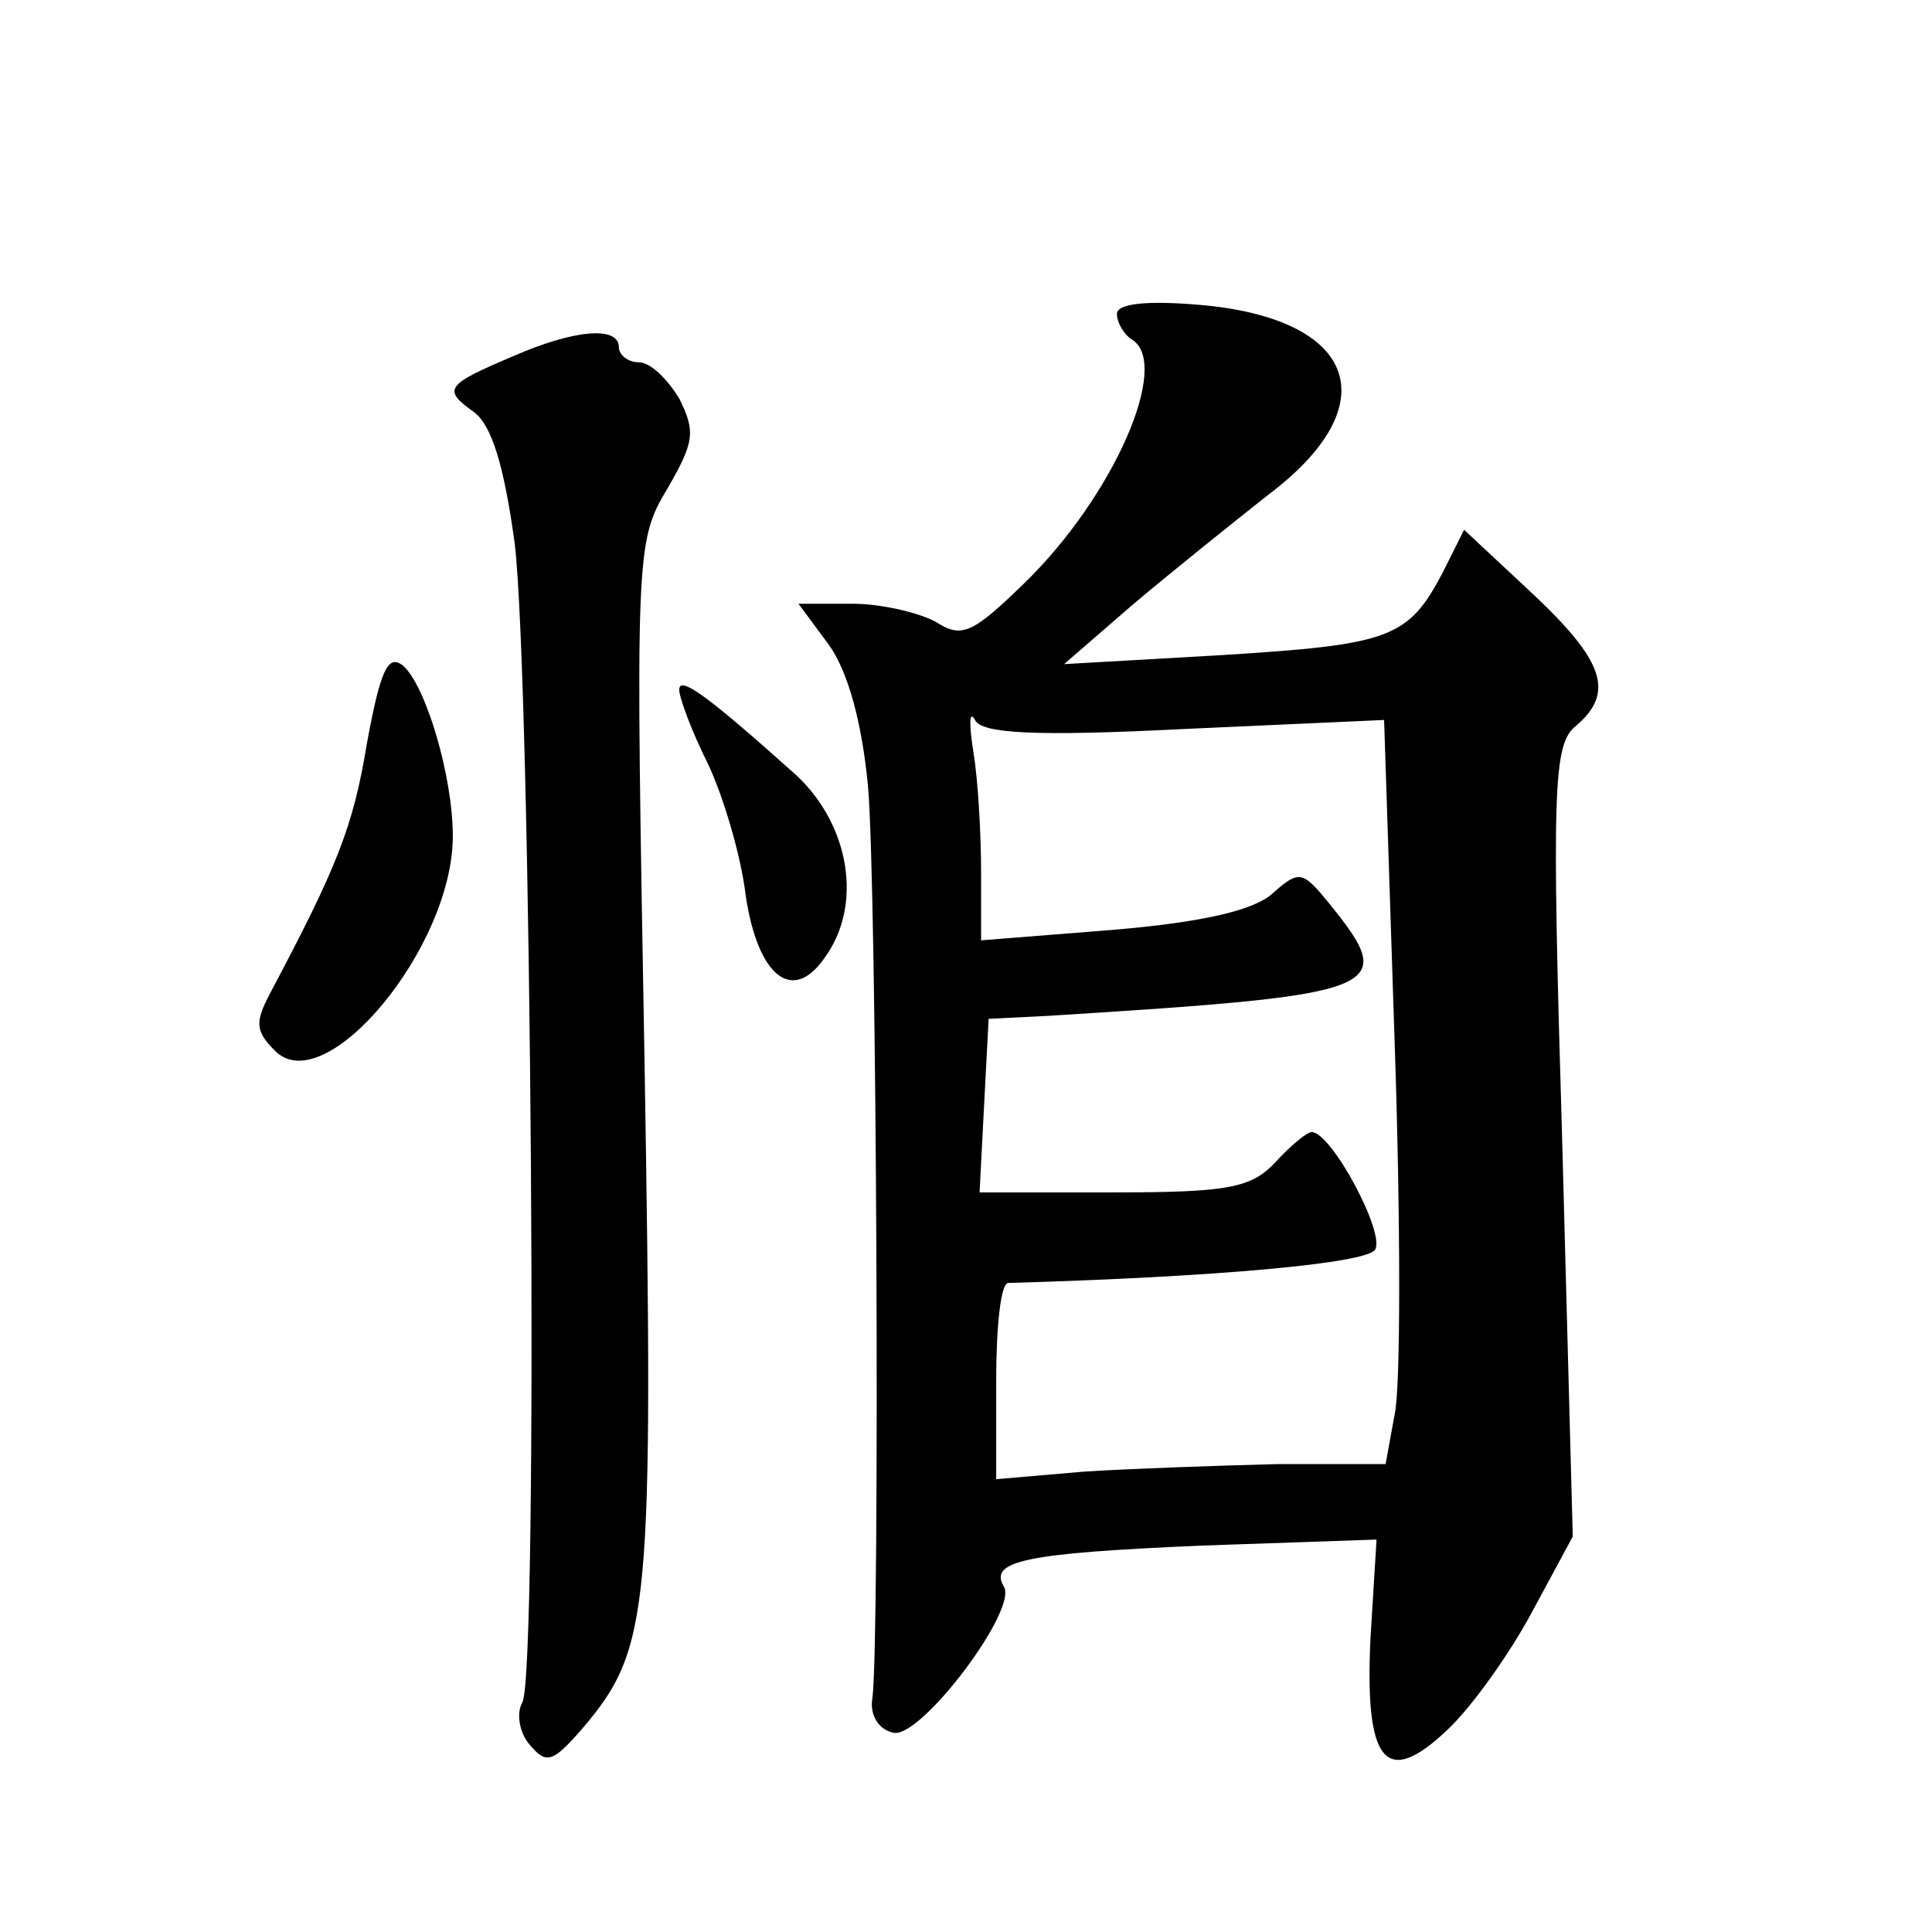 <?xml version="1.0" standalone="no"?>
<!DOCTYPE svg PUBLIC "-//W3C//DTD SVG 20010904//EN"
 "http://www.w3.org/TR/2001/REC-SVG-20010904/DTD/svg10.dtd">
<svg version="1.0" xmlns="http://www.w3.org/2000/svg"
 width="128pt" height="128pt" viewBox="0 0 128 128"
 preserveAspectRatio="xMidYMid meet">
<g transform="translate(0,128) scale(0.1,-0.1)"
fill="#0" stroke="none">
<path d="M740 1072 c0 -6 5 -14 10 -17 26 -16 -12 -104 -72 -162 -34 -33 -41 -36
-58 -25 -11 6 -36 12 -55 12 l-36 0 20 -27 c13 -18 22 -52 26 -93 6 -64 8 -567
3 -605 -2 -11 4 -21 14 -23 18 -4 83 82 73 97 -10 17 15 22 131 27 l116 4 -4 -65
c-4 -83 10 -100 51 -61 16 15 41 50 56 78 l27 50 -7 262 c-7 234 -6 263 9 275 26
22 19 43 -29 88 l-45 42 -14 -28 c-23 -44 -35 -48 -146 -55 l-105 -6 45 39 c26
22 66 54 90 73 80 60 59 117 -45 126 -35 3 -55 1 -55 -6z m44 -275 l133 6 7 -214
c4 -118 4 -229 0 -246 l-6 -33 -72 0 c-39 -1 -97 -3 -128 -5 l-58 -5 0 65 c0 36
3 65 8 65 139 4 237 13 243 22 7 11 -29 78 -42 78 -3 0 -14 -9 -24 -20 -16 -17
-31 -20 -107 -20 l-89 0 3 58 3 57 40 2 c223 14 232 17 186 74 -18 22 -20 23 -38
7 -12 -11 -46 -19 -105 -24 l-88 -7 0 45 c0 25 -2 61 -5 79 -3 19 -3 29 1 22 4
-9 40 -11 138 -6z M340 1044 c-45 -19 -47 -22 -26 -37 12 -9 20 -36 27 -87 11 -91
16 -751 5 -768 -4 -7 -2 -20 5 -28 11 -13 15 -12 35 11 45 53 47 77 41 443 -6 335
-6 343 15 378 18 31 19 38 8 60 -8 13 -19 24 -27 24 -7 0 -13 5 -13 10 0 14 -29
12 -70 -6z M243 787 c-9 -55 -20 -82 -64 -165 -10 -19 -10 -25 3 -38 33 -34 118
68 118 142 0 40 -18 100 -33 113 -10 8 -15 -3 -24 -52z M450 823 c0 -5 8 -27 19
-49 10 -21 22 -61 25 -87 8 -54 31 -72 52 -42 26 35 17 88 -18 121 -58 52 -78 67
-78 57z"/>
</g>
</svg>
